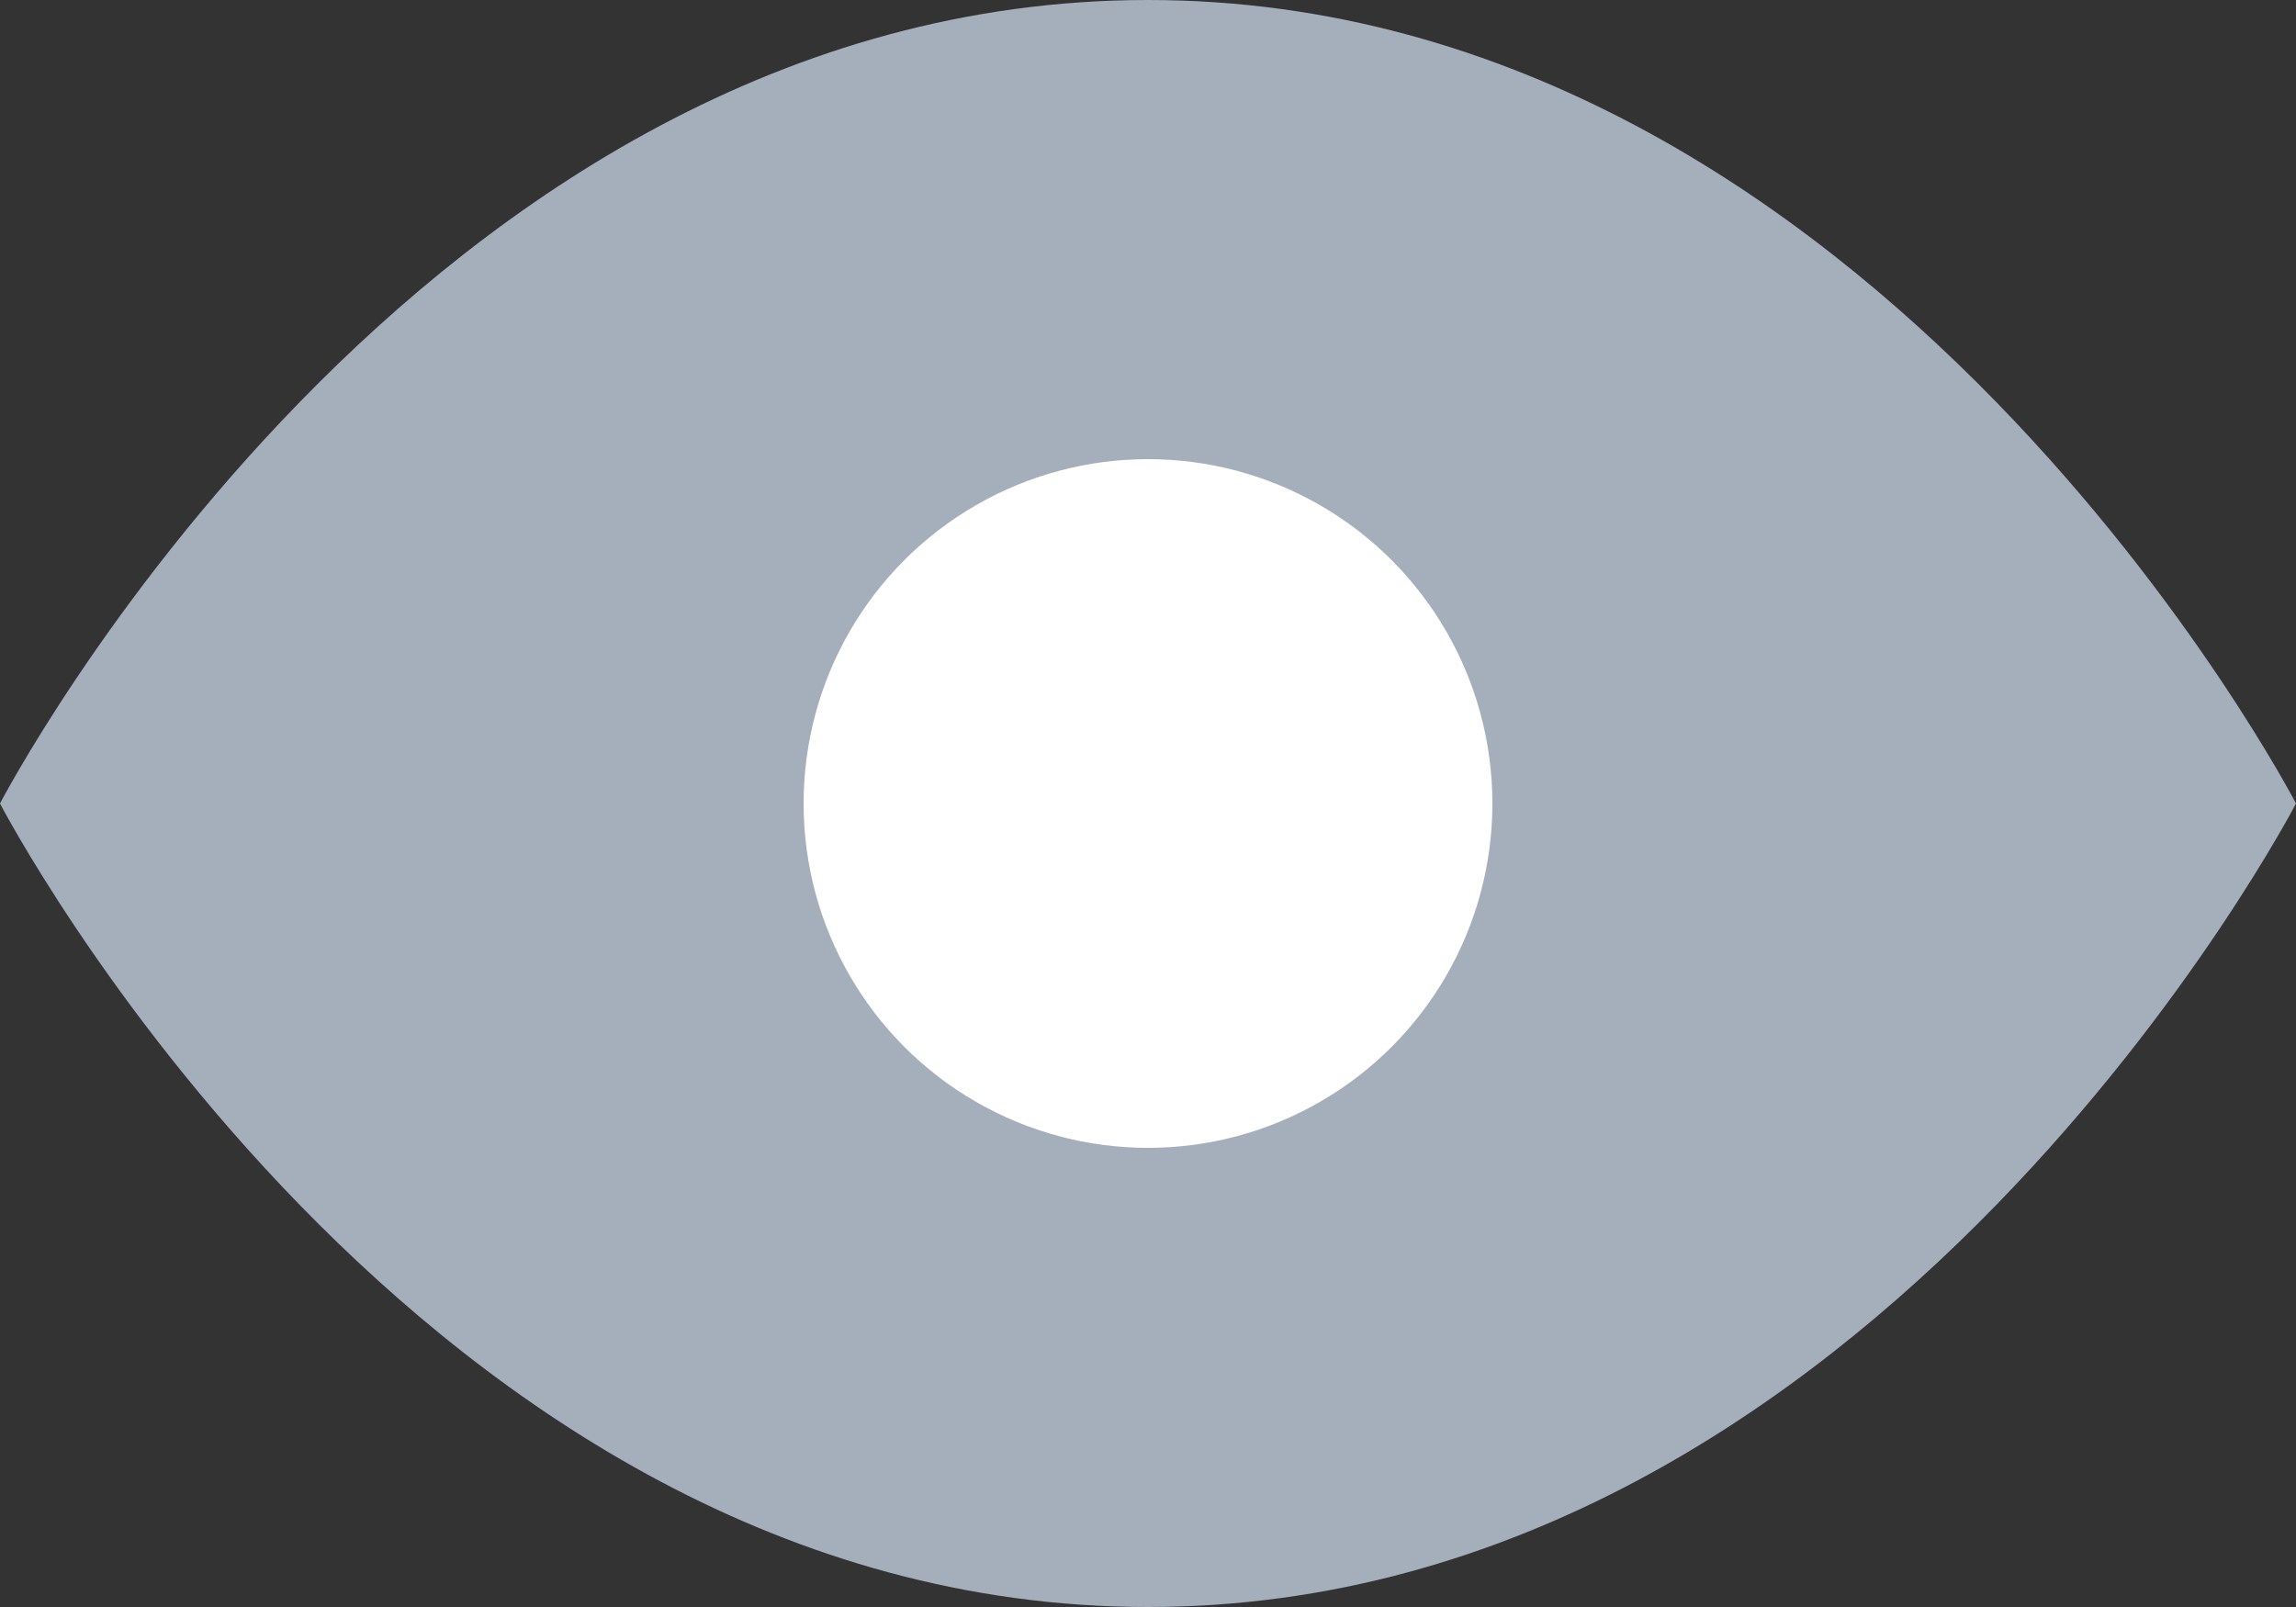 <svg width="20" height="14" viewBox="0 0 20 14" fill="none" xmlns="http://www.w3.org/2000/svg">
<rect x="0" y="0" width="20" height="14" fill="#333333" stroke="none"/>
<path d="M20 7C20 7 16.364 14 10 14C3.636 14 0 7 0 7C0 7 3.636 0 10 0C16.364 0 20 7 20 7Z" fill="#A5AEBB"/>
<circle cx="10" cy="7" r="3" fill="white"/>
</svg>
